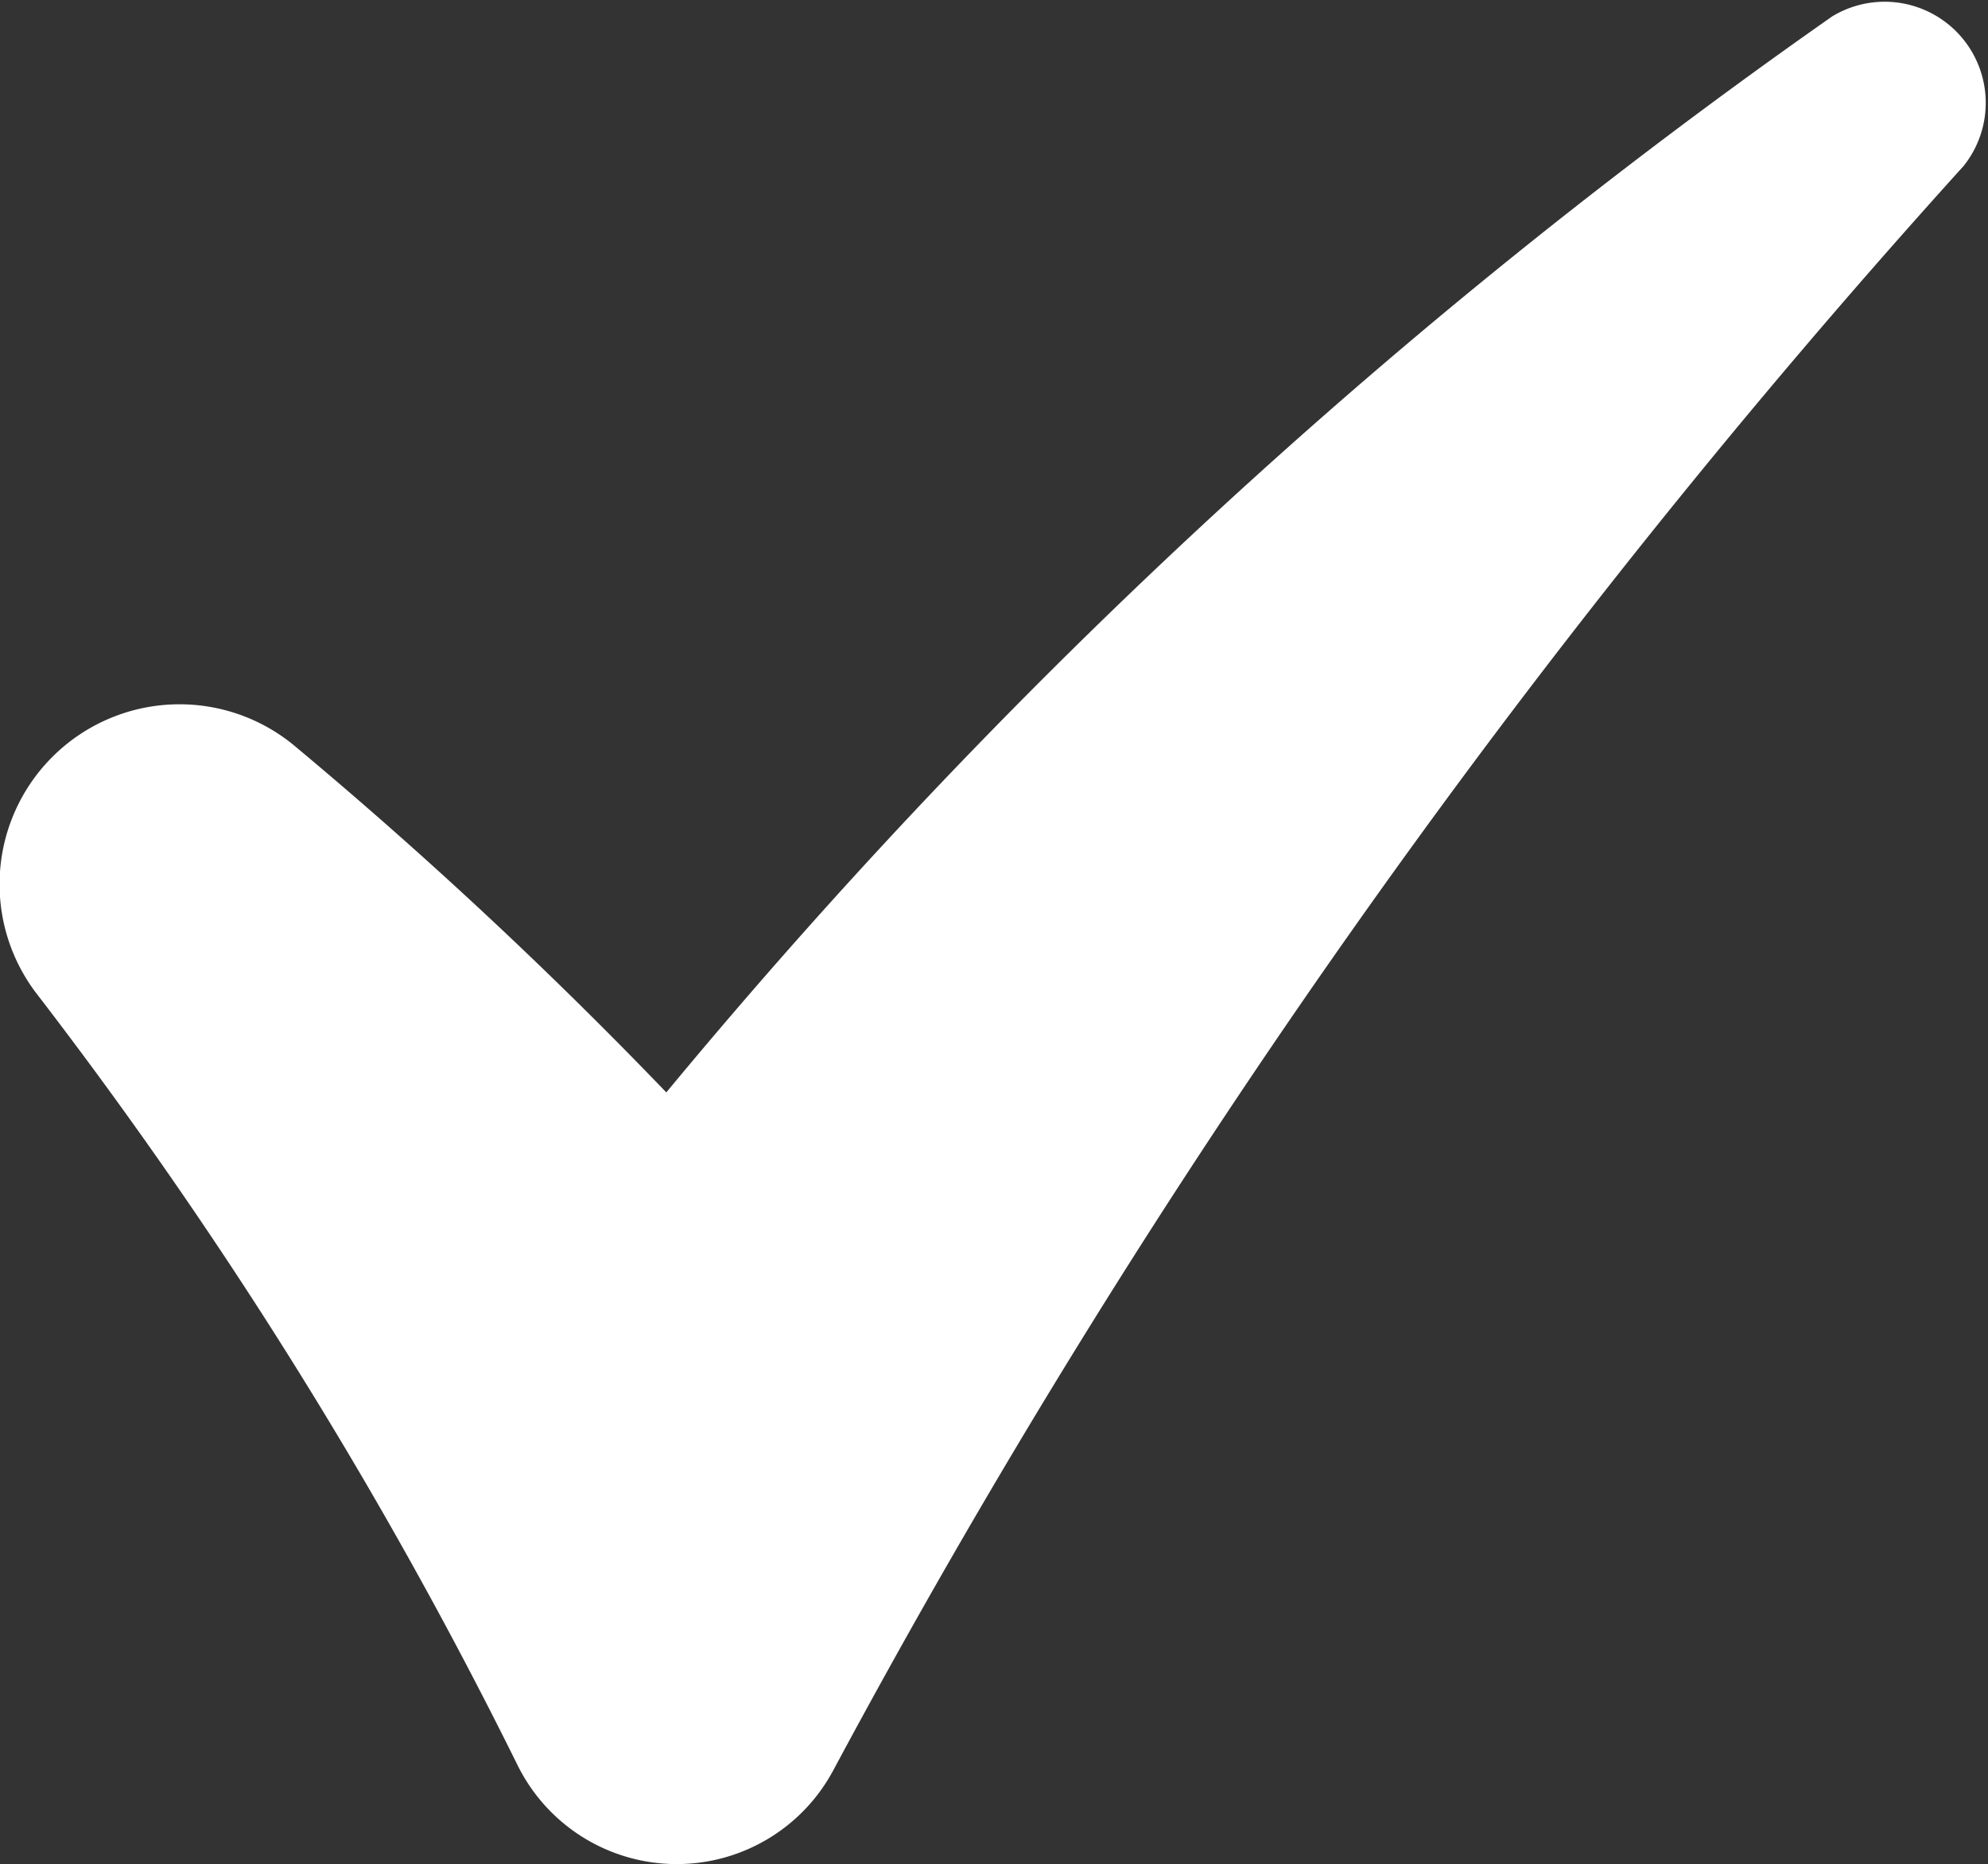 <svg xmlns="http://www.w3.org/2000/svg" width="9.831" height="9.218" viewBox="0 0 9.831 9.218">
  <rect x="0" y="0" width="9.831" height="9.218" fill="#333333" stroke="none"/>
  <path id="Path_3576" data-name="Path 3576" d="M107.142,43.793a29.327,29.327,0,0,0-5.77,5.324h0a22.838,22.838,0,0,0-1.835-1.711.89.89,0,0,0-1.274,1.229,22.91,22.91,0,0,1,2.375,3.812.878.878,0,0,0,1.562.018,40.009,40.009,0,0,1,5.588-7.93.5.5,0,0,0-.647-.741Z" transform="translate(-98.077 -43.715)" fill="#fff"/>
</svg>
